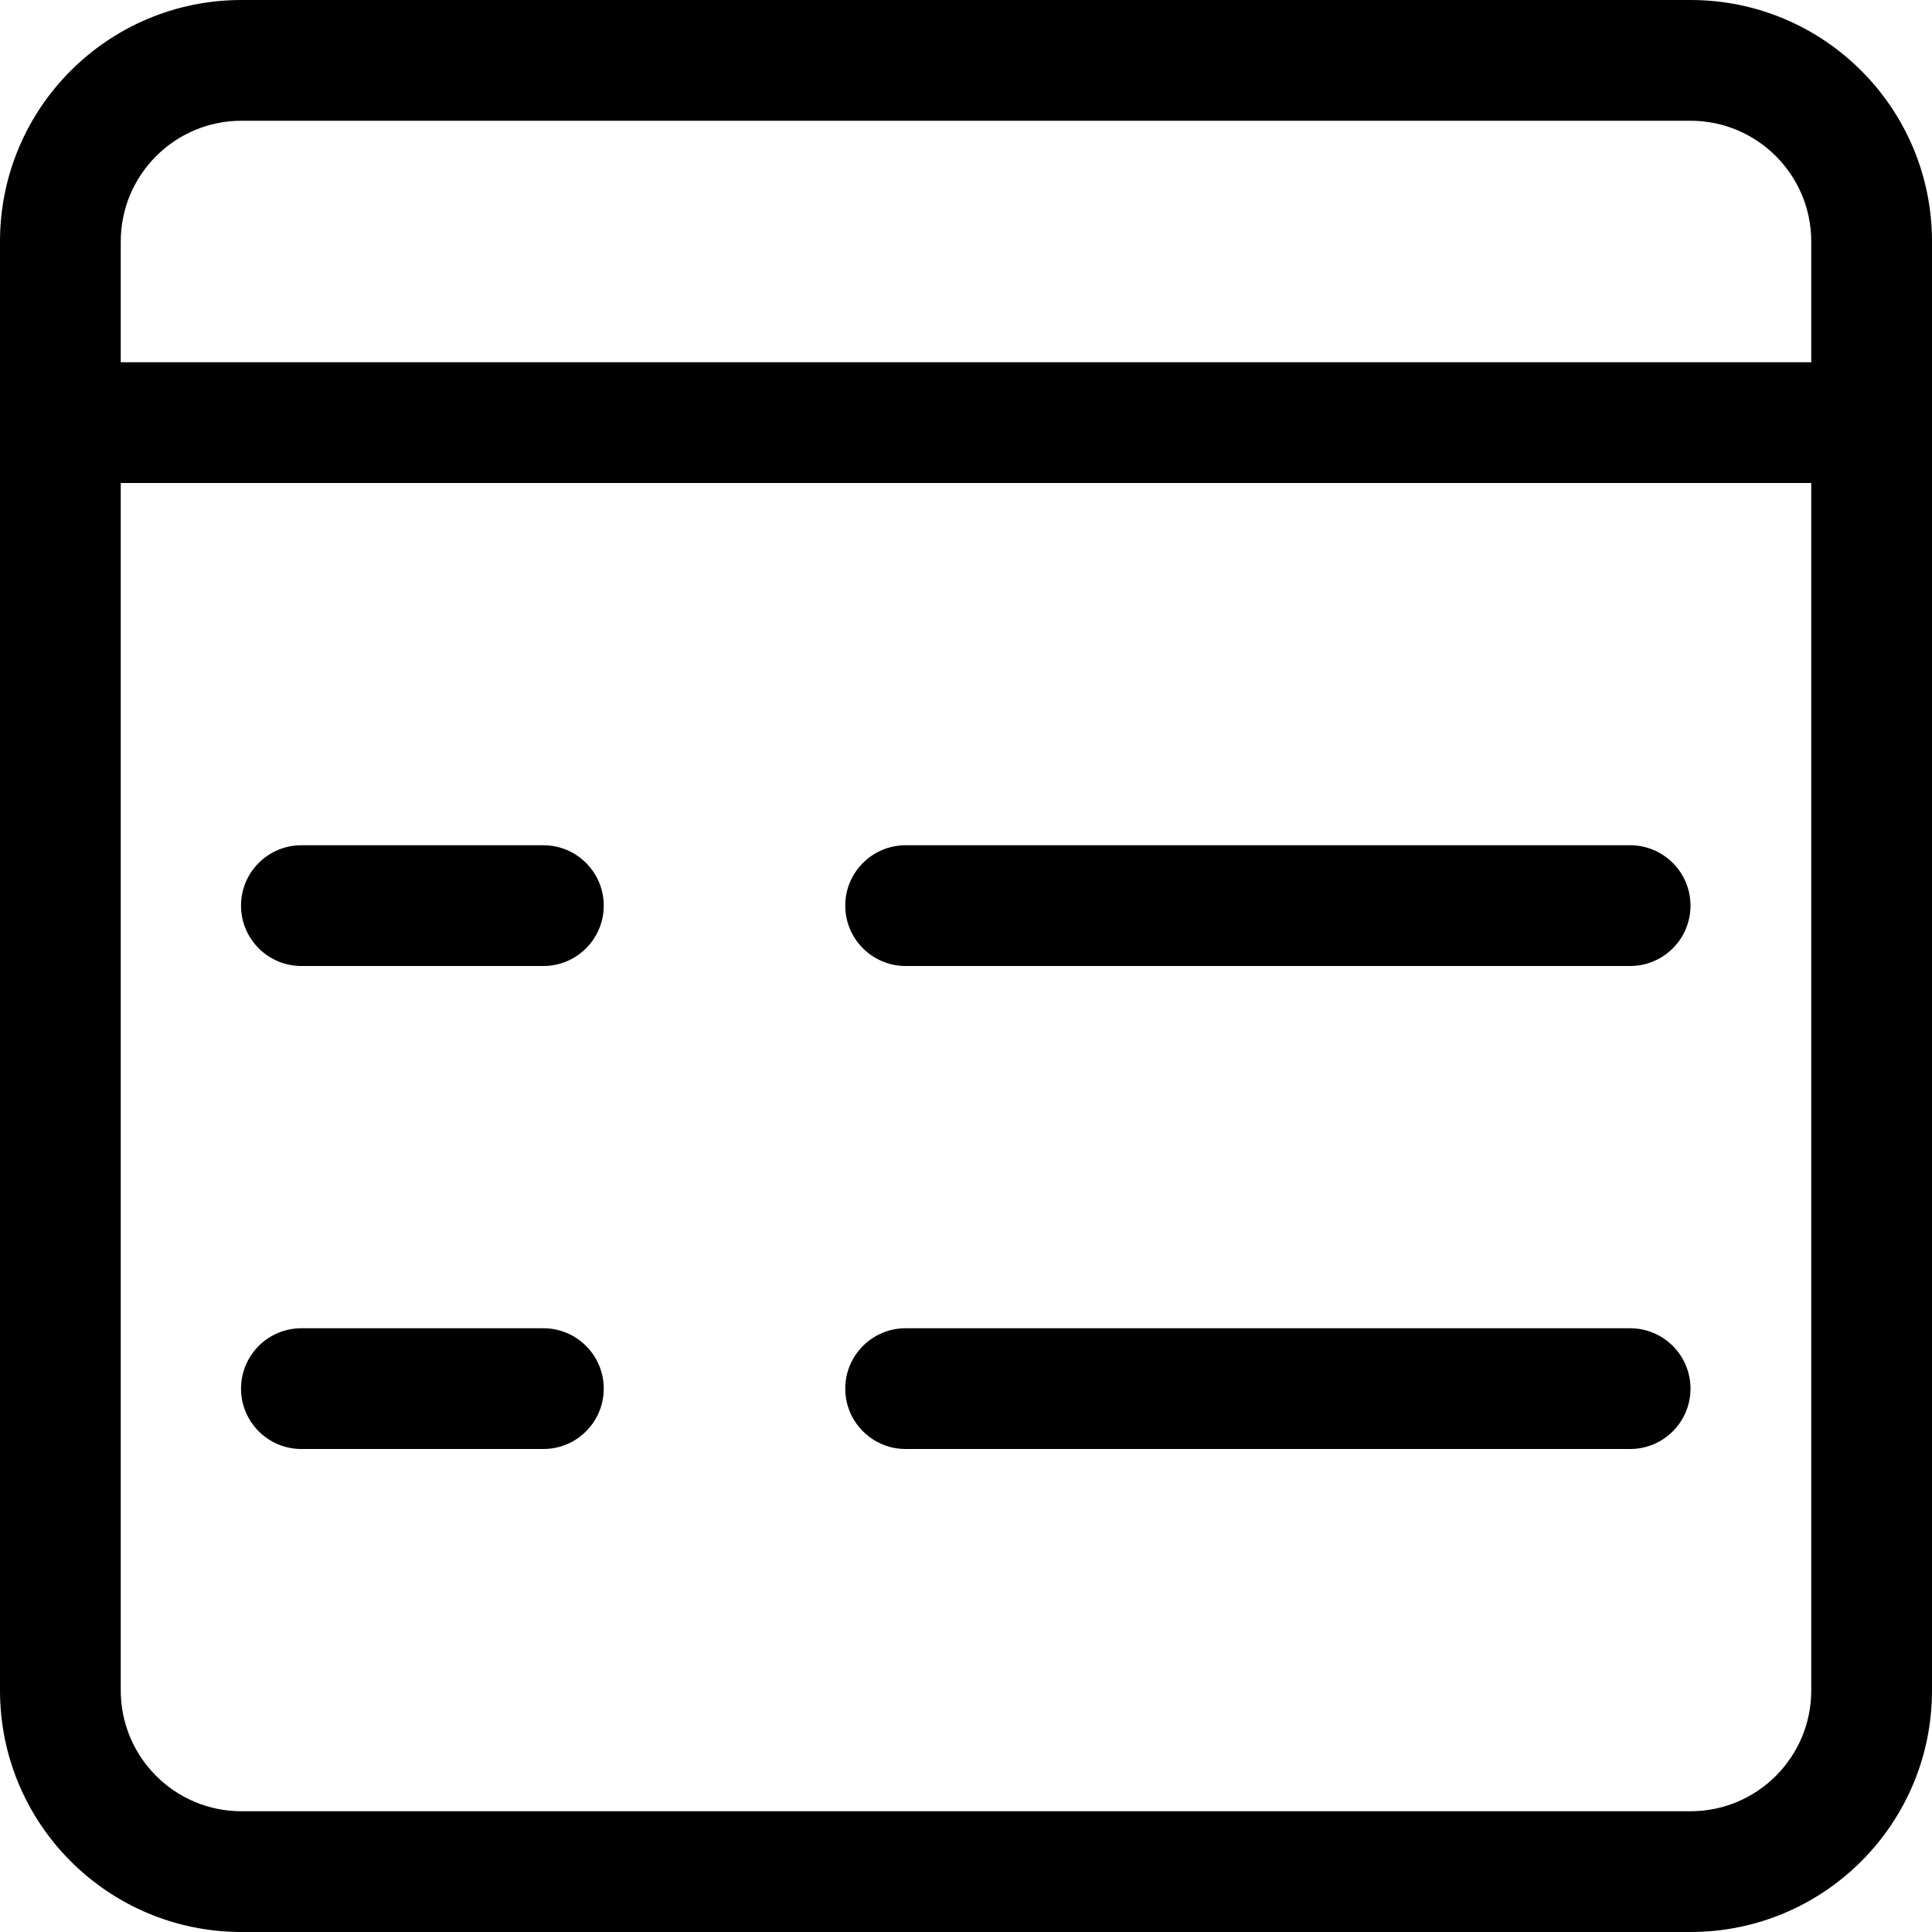 <!--
  - SPDX-License-Identifier: Apache-2.0
  -
  - The OpenSearch Contributors require contributions made to
  - this file be licensed under the Apache-2.0 license or a
  - compatible open source license.
  -
  - Modifications Copyright OpenSearch Contributors. See
  - GitHub history for details.
  -->

<svg xmlns="http://www.w3.org/2000/svg" width="16" height="16" viewBox="0 0 16 16">
  <path d="M16,3 L16,4 L16,14 C16,15.105 15.105,16 14,16 L2,16 C0.895,16 8.8817842e-16,15.105 8.8817842e-16,14 L8.8817842e-16,2 C8.8817842e-16,0.895 0.895,0 2,0 L14,0 C15.105,0 16,0.895 16,2 L16,3 L16,3 Z M15,3 L15,2 C15,1.448 14.552,1 14,1 L2,1 C1.448,1 1,1.448 1,2 L1,3 L15,3 Z M15,4 L1,4 L1,14 C1,14.552 1.448,15 2,15 L14,15 C14.552,15 15,14.552 15,14 L15,4 Z M4.5,7 C4.776,7 5,7.224 5,7.5 C5,7.776 4.776,8 4.5,8 L2.496,8 C2.22,8 1.996,7.776 1.996,7.5 C1.996,7.224 2.22,7 2.496,7 L4.5,7 Z M13.5,7 C13.776,7 14,7.224 14,7.5 C14,7.776 13.776,8 13.5,8 L7.5,8 C7.224,8 7,7.776 7,7.5 C7,7.224 7.224,7 7.5,7 L13.5,7 Z M4.5,11 C4.776,11 5,11.224 5,11.5 C5,11.776 4.776,12 4.5,12 L2.496,12 C2.22,12 1.996,11.776 1.996,11.5 C1.996,11.224 2.22,11 2.496,11 L4.5,11 Z M13.5,11 C13.776,11 14,11.224 14,11.5 C14,11.776 13.776,12 13.5,12 L7.5,12 C7.224,12 7,11.776 7,11.5 C7,11.224 7.224,11 7.5,11 L13.5,11 Z"/>
</svg>
